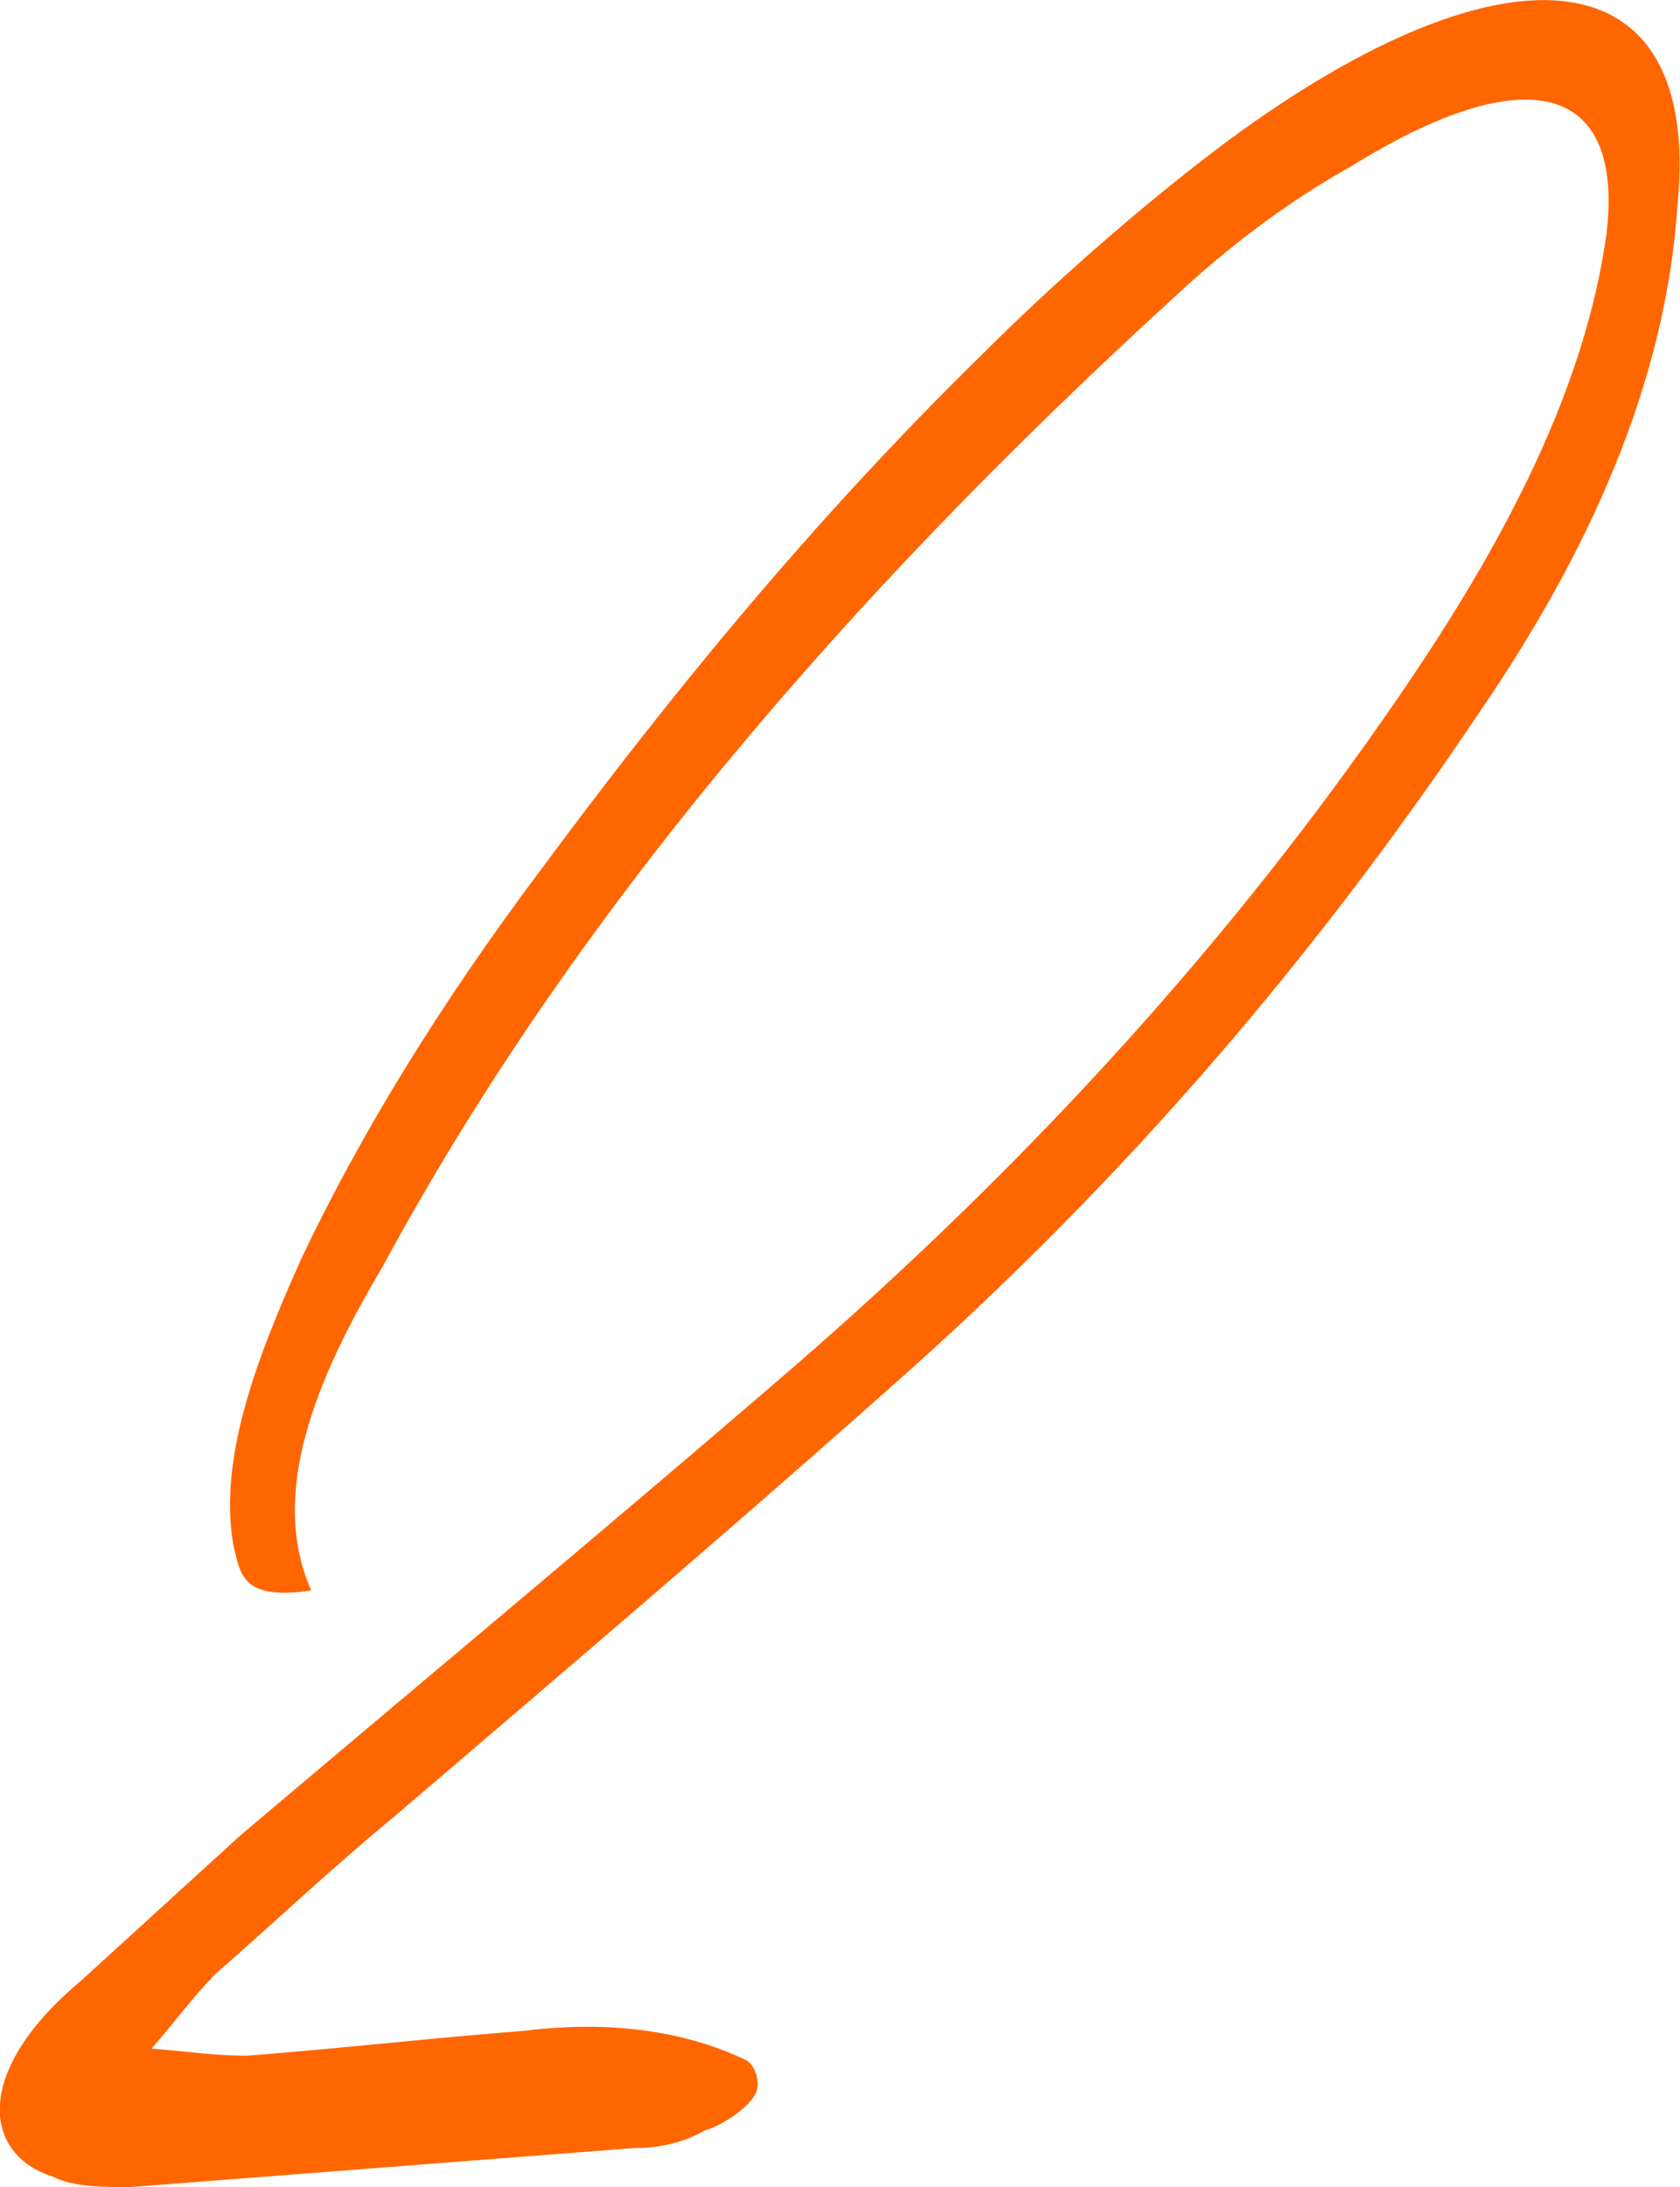 <svg xmlns="http://www.w3.org/2000/svg" id="Layer_2" data-name="Layer 2" viewBox="0 0 33.14 43.11"><defs><style>      .cls-1 {        fill: #f60;        stroke-width: 0px;      }      .cls-2 {        isolation: isolate;      }    </style></defs><g id="Layer_1-2" data-name="Layer 1"><g id="_2" data-name=" 2" class="cls-2"><g class="cls-2"><path class="cls-1" d="M1.03,42.9c-1.33-.42-1.61-2.03.56-3.85l3.15-2.87c3.64-3.08,7.35-6.16,10.92-9.24,4.69-4.06,8.68-8.47,11.9-13.16,2.17-3.15,3.71-6.16,4.13-9.17.35-2.94-1.54-3.5-5.04-1.33-1.26.7-2.45,1.61-3.5,2.59-6.51,5.95-11.9,12.25-15.61,19.11-1.33,2.24-2.24,4.48-1.4,6.37-1.4.21-1.4-.35-1.54-.91-.28-1.68.42-3.57,1.33-5.6,1.19-2.52,2.8-5.11,4.69-7.63,2.59-3.5,5.39-6.93,8.75-10.22,1.4-1.4,3.15-2.94,4.83-4.2,5.6-4.13,9.38-3.64,8.89,1.26-.21,3.15-1.47,6.44-3.92,10.01-3.15,4.69-6.93,9.17-11.62,13.3-3.15,2.8-6.44,5.6-9.8,8.47-1.19.98-2.38,2.1-3.5,3.08-.42.42-.77.91-1.26,1.47.84.07,1.26.14,1.89.14,1.82-.14,3.64-.35,5.46-.49,1.68-.21,3.15,0,4.34.56.21.07.35.49.21.7-.14.28-.7.63-.98.7-.49.28-.98.35-1.4.35l-9.94.77c-.56,0-1.12,0-1.54-.21Z"></path></g></g></g></svg>